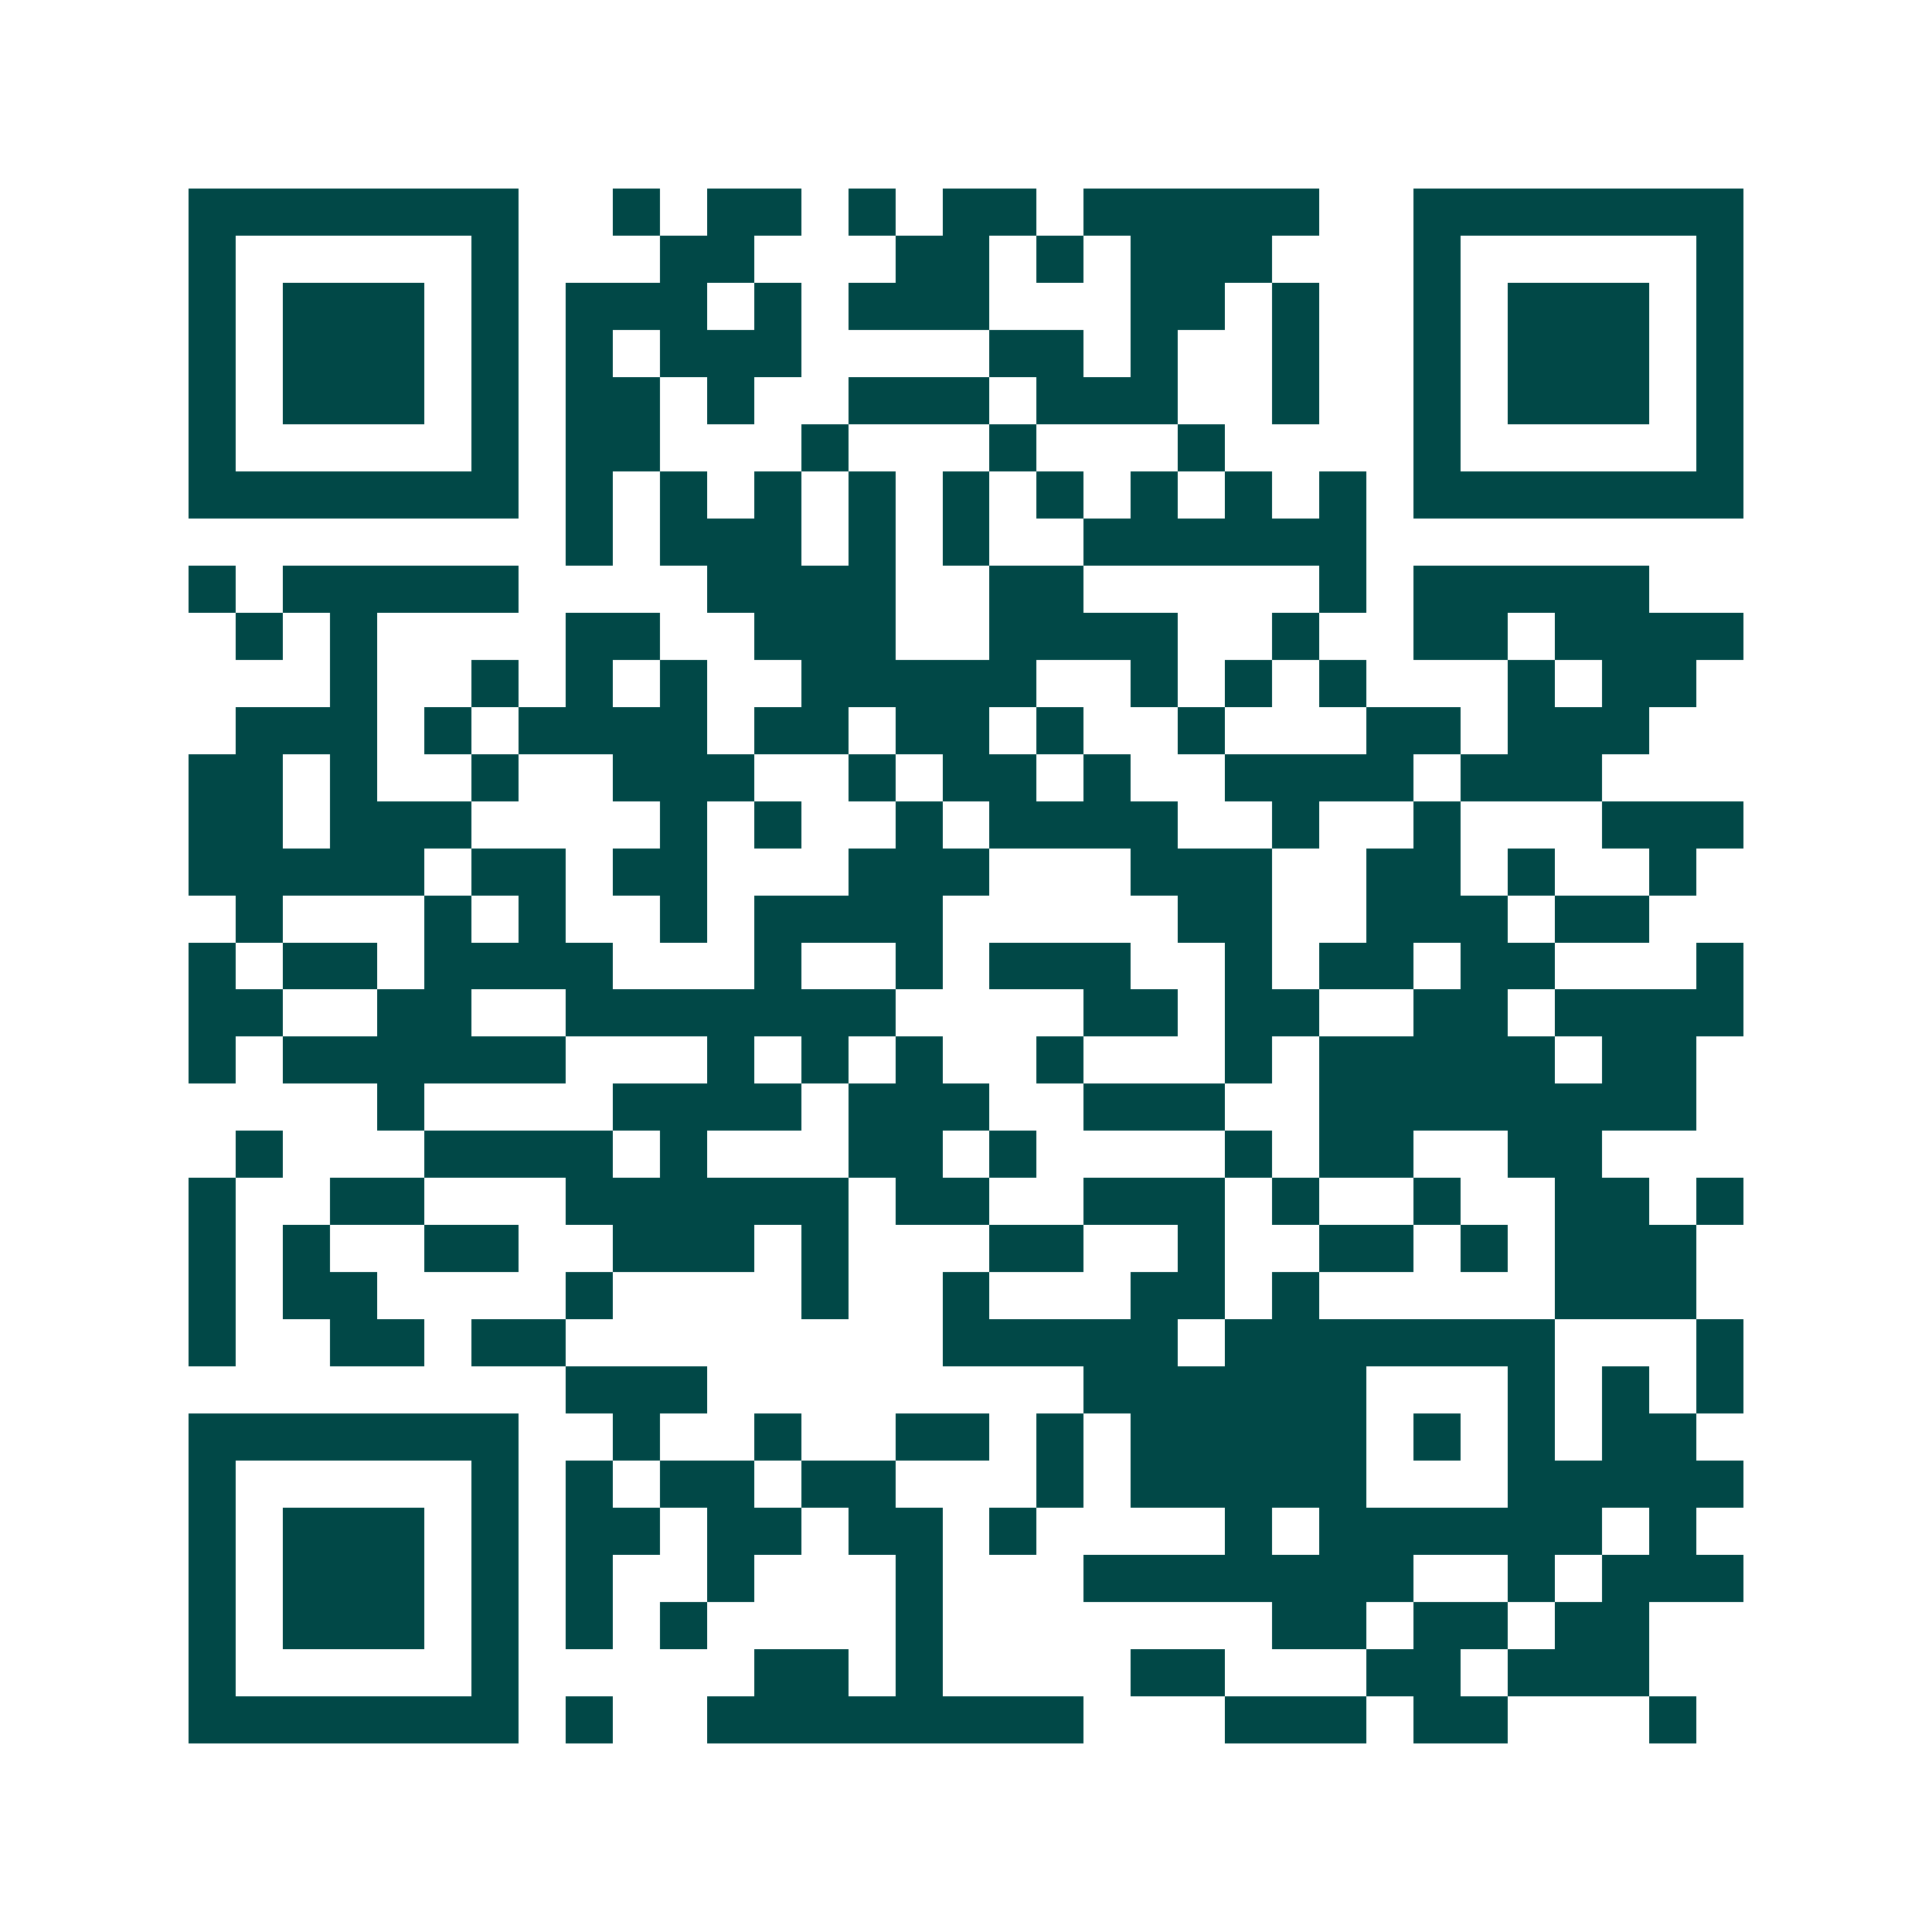 <svg xmlns="http://www.w3.org/2000/svg" width="200" height="200" viewBox="0 0 41 41" shape-rendering="crispEdges"><path fill="#ffffff" d="M0 0h41v41H0z"/><path stroke="#014847" d="M4 4.5h7m2 0h1m1 0h2m1 0h1m1 0h2m1 0h5m2 0h7M4 5.5h1m5 0h1m3 0h2m3 0h2m1 0h1m1 0h3m3 0h1m5 0h1M4 6.5h1m1 0h3m1 0h1m1 0h3m1 0h1m1 0h3m3 0h2m1 0h1m2 0h1m1 0h3m1 0h1M4 7.5h1m1 0h3m1 0h1m1 0h1m1 0h3m4 0h2m1 0h1m2 0h1m2 0h1m1 0h3m1 0h1M4 8.5h1m1 0h3m1 0h1m1 0h2m1 0h1m2 0h3m1 0h3m2 0h1m2 0h1m1 0h3m1 0h1M4 9.5h1m5 0h1m1 0h2m3 0h1m3 0h1m3 0h1m4 0h1m5 0h1M4 10.5h7m1 0h1m1 0h1m1 0h1m1 0h1m1 0h1m1 0h1m1 0h1m1 0h1m1 0h1m1 0h7M12 11.5h1m1 0h3m1 0h1m1 0h1m2 0h6M4 12.5h1m1 0h5m4 0h4m2 0h2m5 0h1m1 0h5M5 13.5h1m1 0h1m4 0h2m2 0h3m2 0h4m2 0h1m2 0h2m1 0h4M7 14.5h1m2 0h1m1 0h1m1 0h1m2 0h5m2 0h1m1 0h1m1 0h1m3 0h1m1 0h2M5 15.5h3m1 0h1m1 0h4m1 0h2m1 0h2m1 0h1m2 0h1m3 0h2m1 0h3M4 16.5h2m1 0h1m2 0h1m2 0h3m2 0h1m1 0h2m1 0h1m2 0h4m1 0h3M4 17.5h2m1 0h3m4 0h1m1 0h1m2 0h1m1 0h4m2 0h1m2 0h1m3 0h3M4 18.5h5m1 0h2m1 0h2m3 0h3m3 0h3m2 0h2m1 0h1m2 0h1M5 19.5h1m3 0h1m1 0h1m2 0h1m1 0h4m5 0h2m2 0h3m1 0h2M4 20.5h1m1 0h2m1 0h4m3 0h1m2 0h1m1 0h3m2 0h1m1 0h2m1 0h2m3 0h1M4 21.5h2m2 0h2m2 0h7m4 0h2m1 0h2m2 0h2m1 0h4M4 22.5h1m1 0h6m3 0h1m1 0h1m1 0h1m2 0h1m3 0h1m1 0h5m1 0h2M8 23.5h1m4 0h4m1 0h3m2 0h3m2 0h8M5 24.5h1m3 0h4m1 0h1m3 0h2m1 0h1m4 0h1m1 0h2m2 0h2M4 25.5h1m2 0h2m3 0h6m1 0h2m2 0h3m1 0h1m2 0h1m2 0h2m1 0h1M4 26.5h1m1 0h1m2 0h2m2 0h3m1 0h1m3 0h2m2 0h1m2 0h2m1 0h1m1 0h3M4 27.5h1m1 0h2m4 0h1m4 0h1m2 0h1m3 0h2m1 0h1m5 0h3M4 28.5h1m2 0h2m1 0h2m8 0h5m1 0h7m3 0h1M12 29.5h3m8 0h6m3 0h1m1 0h1m1 0h1M4 30.5h7m2 0h1m2 0h1m2 0h2m1 0h1m1 0h5m1 0h1m1 0h1m1 0h2M4 31.5h1m5 0h1m1 0h1m1 0h2m1 0h2m3 0h1m1 0h5m3 0h5M4 32.5h1m1 0h3m1 0h1m1 0h2m1 0h2m1 0h2m1 0h1m4 0h1m1 0h6m1 0h1M4 33.5h1m1 0h3m1 0h1m1 0h1m2 0h1m3 0h1m3 0h7m2 0h1m1 0h3M4 34.5h1m1 0h3m1 0h1m1 0h1m1 0h1m4 0h1m7 0h2m1 0h2m1 0h2M4 35.5h1m5 0h1m5 0h2m1 0h1m4 0h2m3 0h2m1 0h3M4 36.5h7m1 0h1m2 0h8m3 0h3m1 0h2m3 0h1"/></svg>
